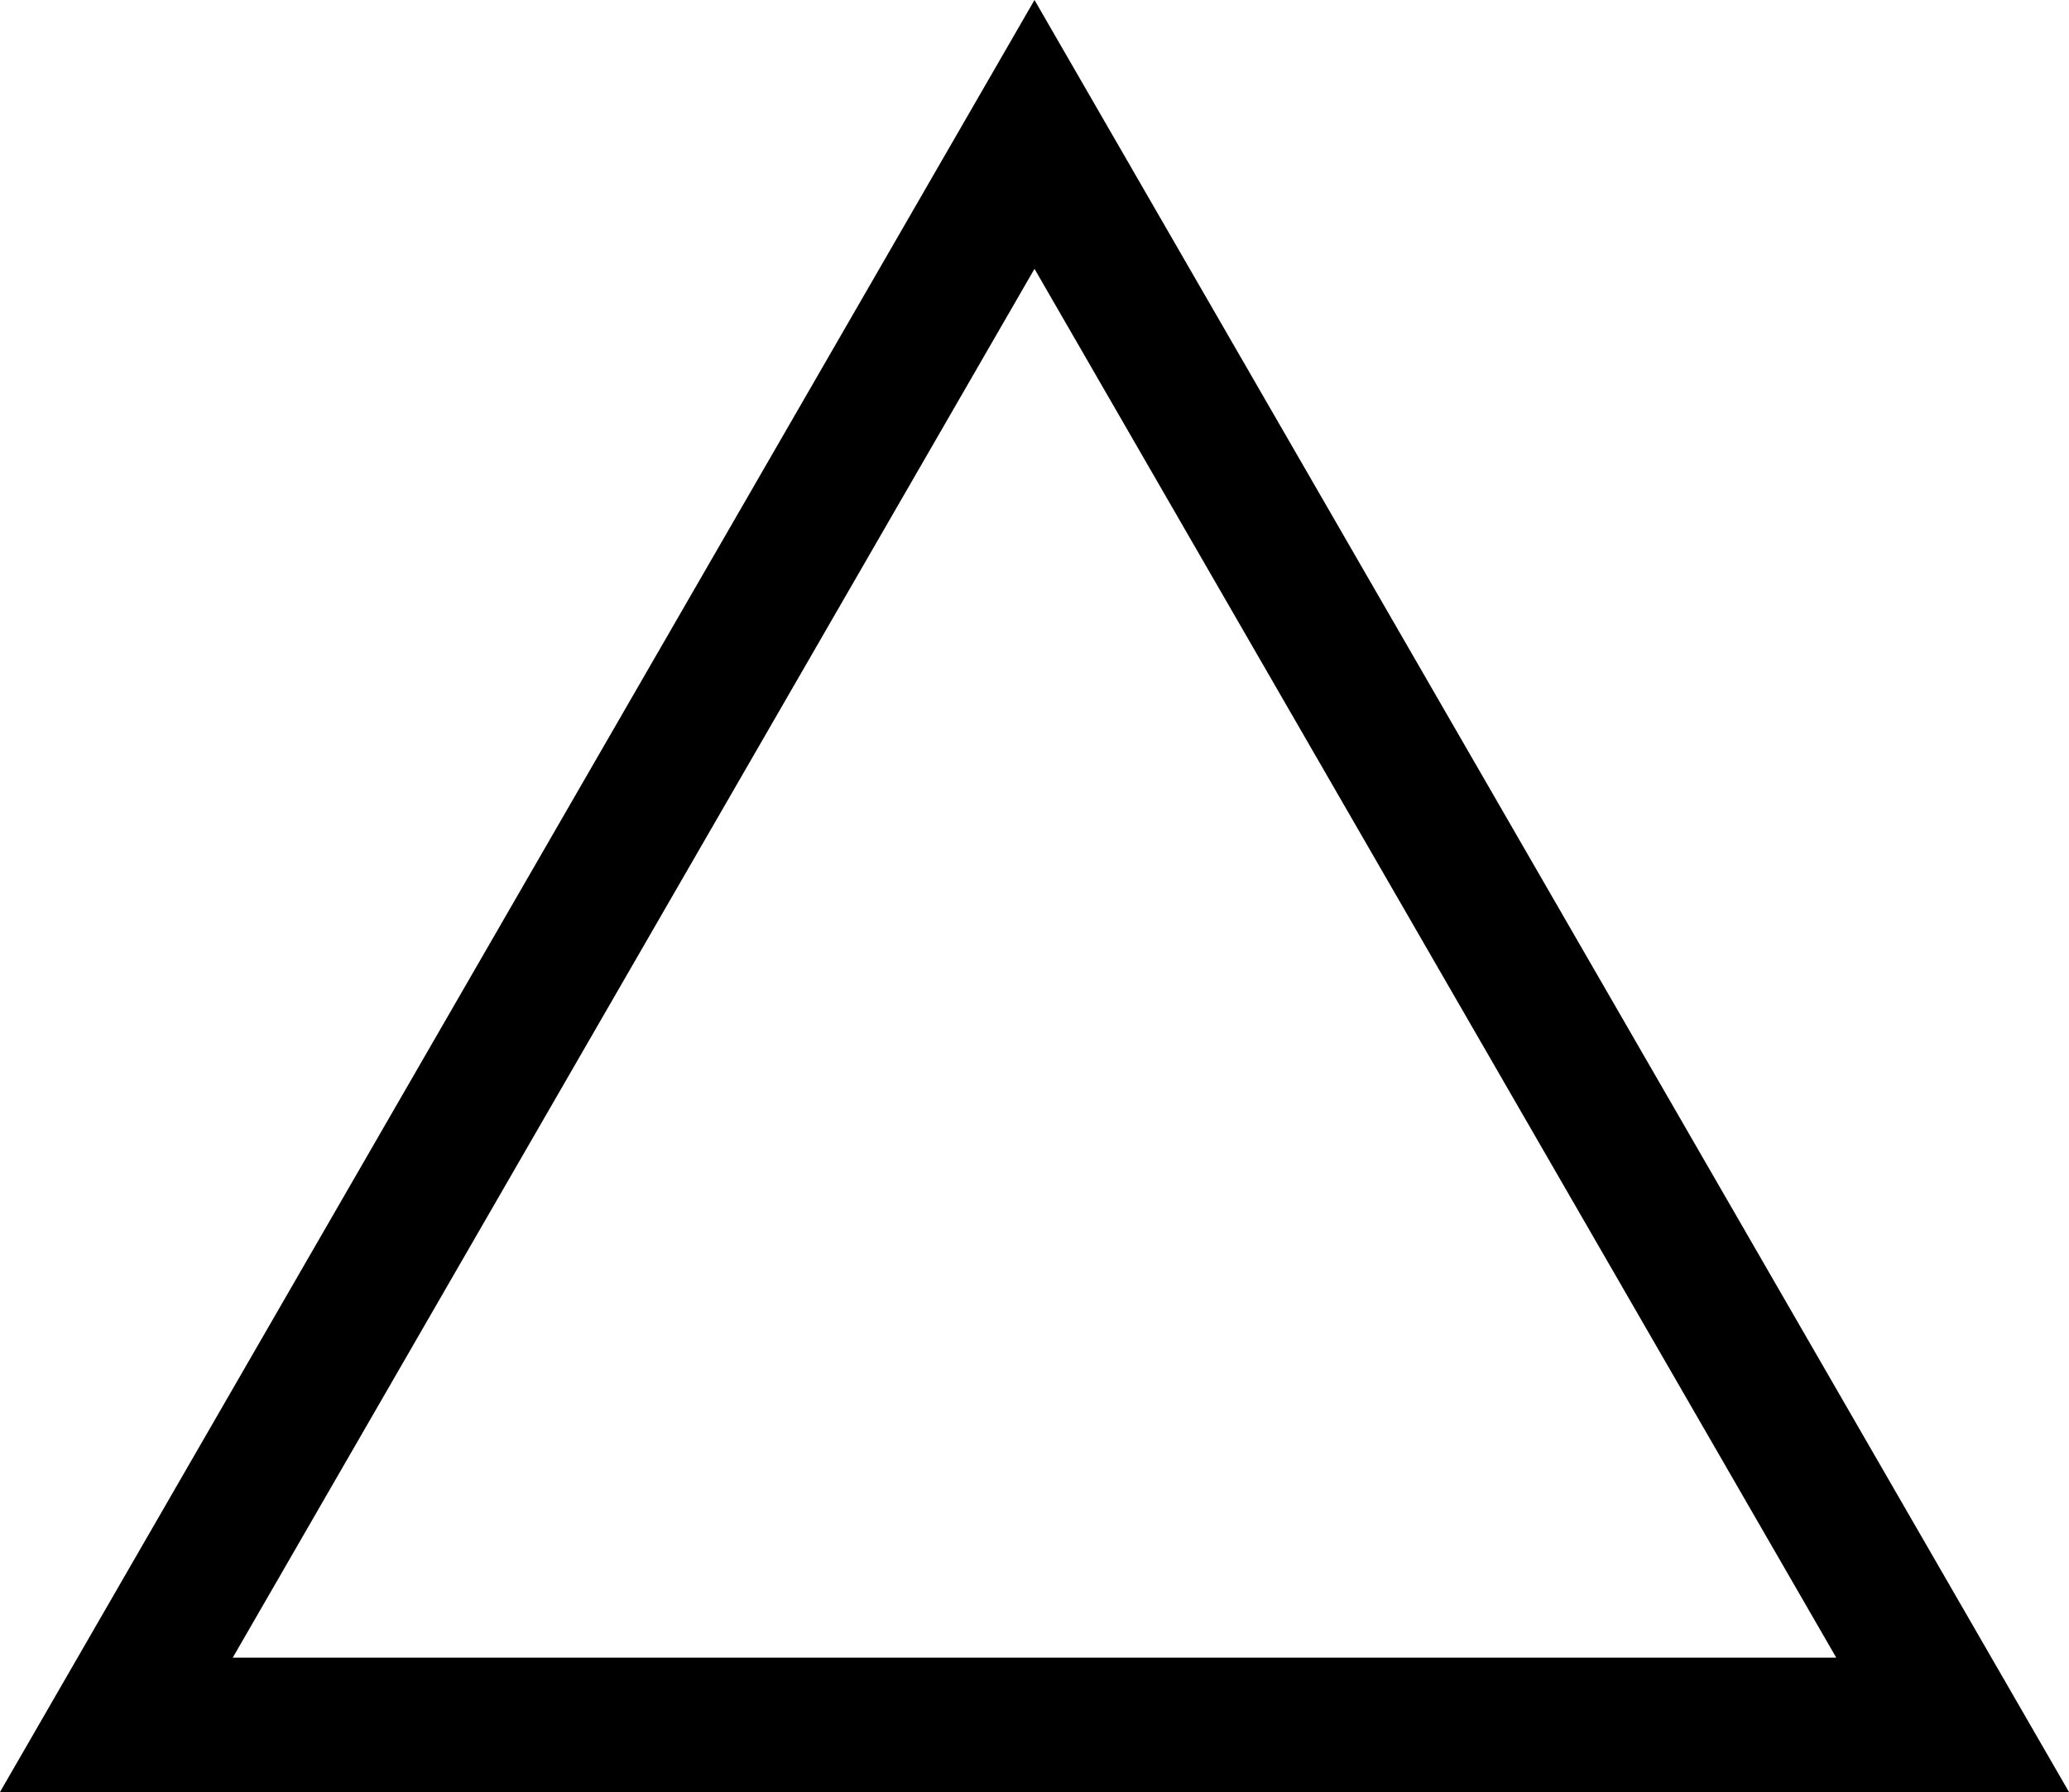 <?xml version="1.0" encoding="UTF-8"?><svg id="_レイヤー_1" xmlns="http://www.w3.org/2000/svg" viewBox="0 0 23.092 19.998"><path d="m11.546,3l8.948,15.498H2.598L11.546,3m0-3L0,19.998h23.092L11.546,0h0Z"/></svg>